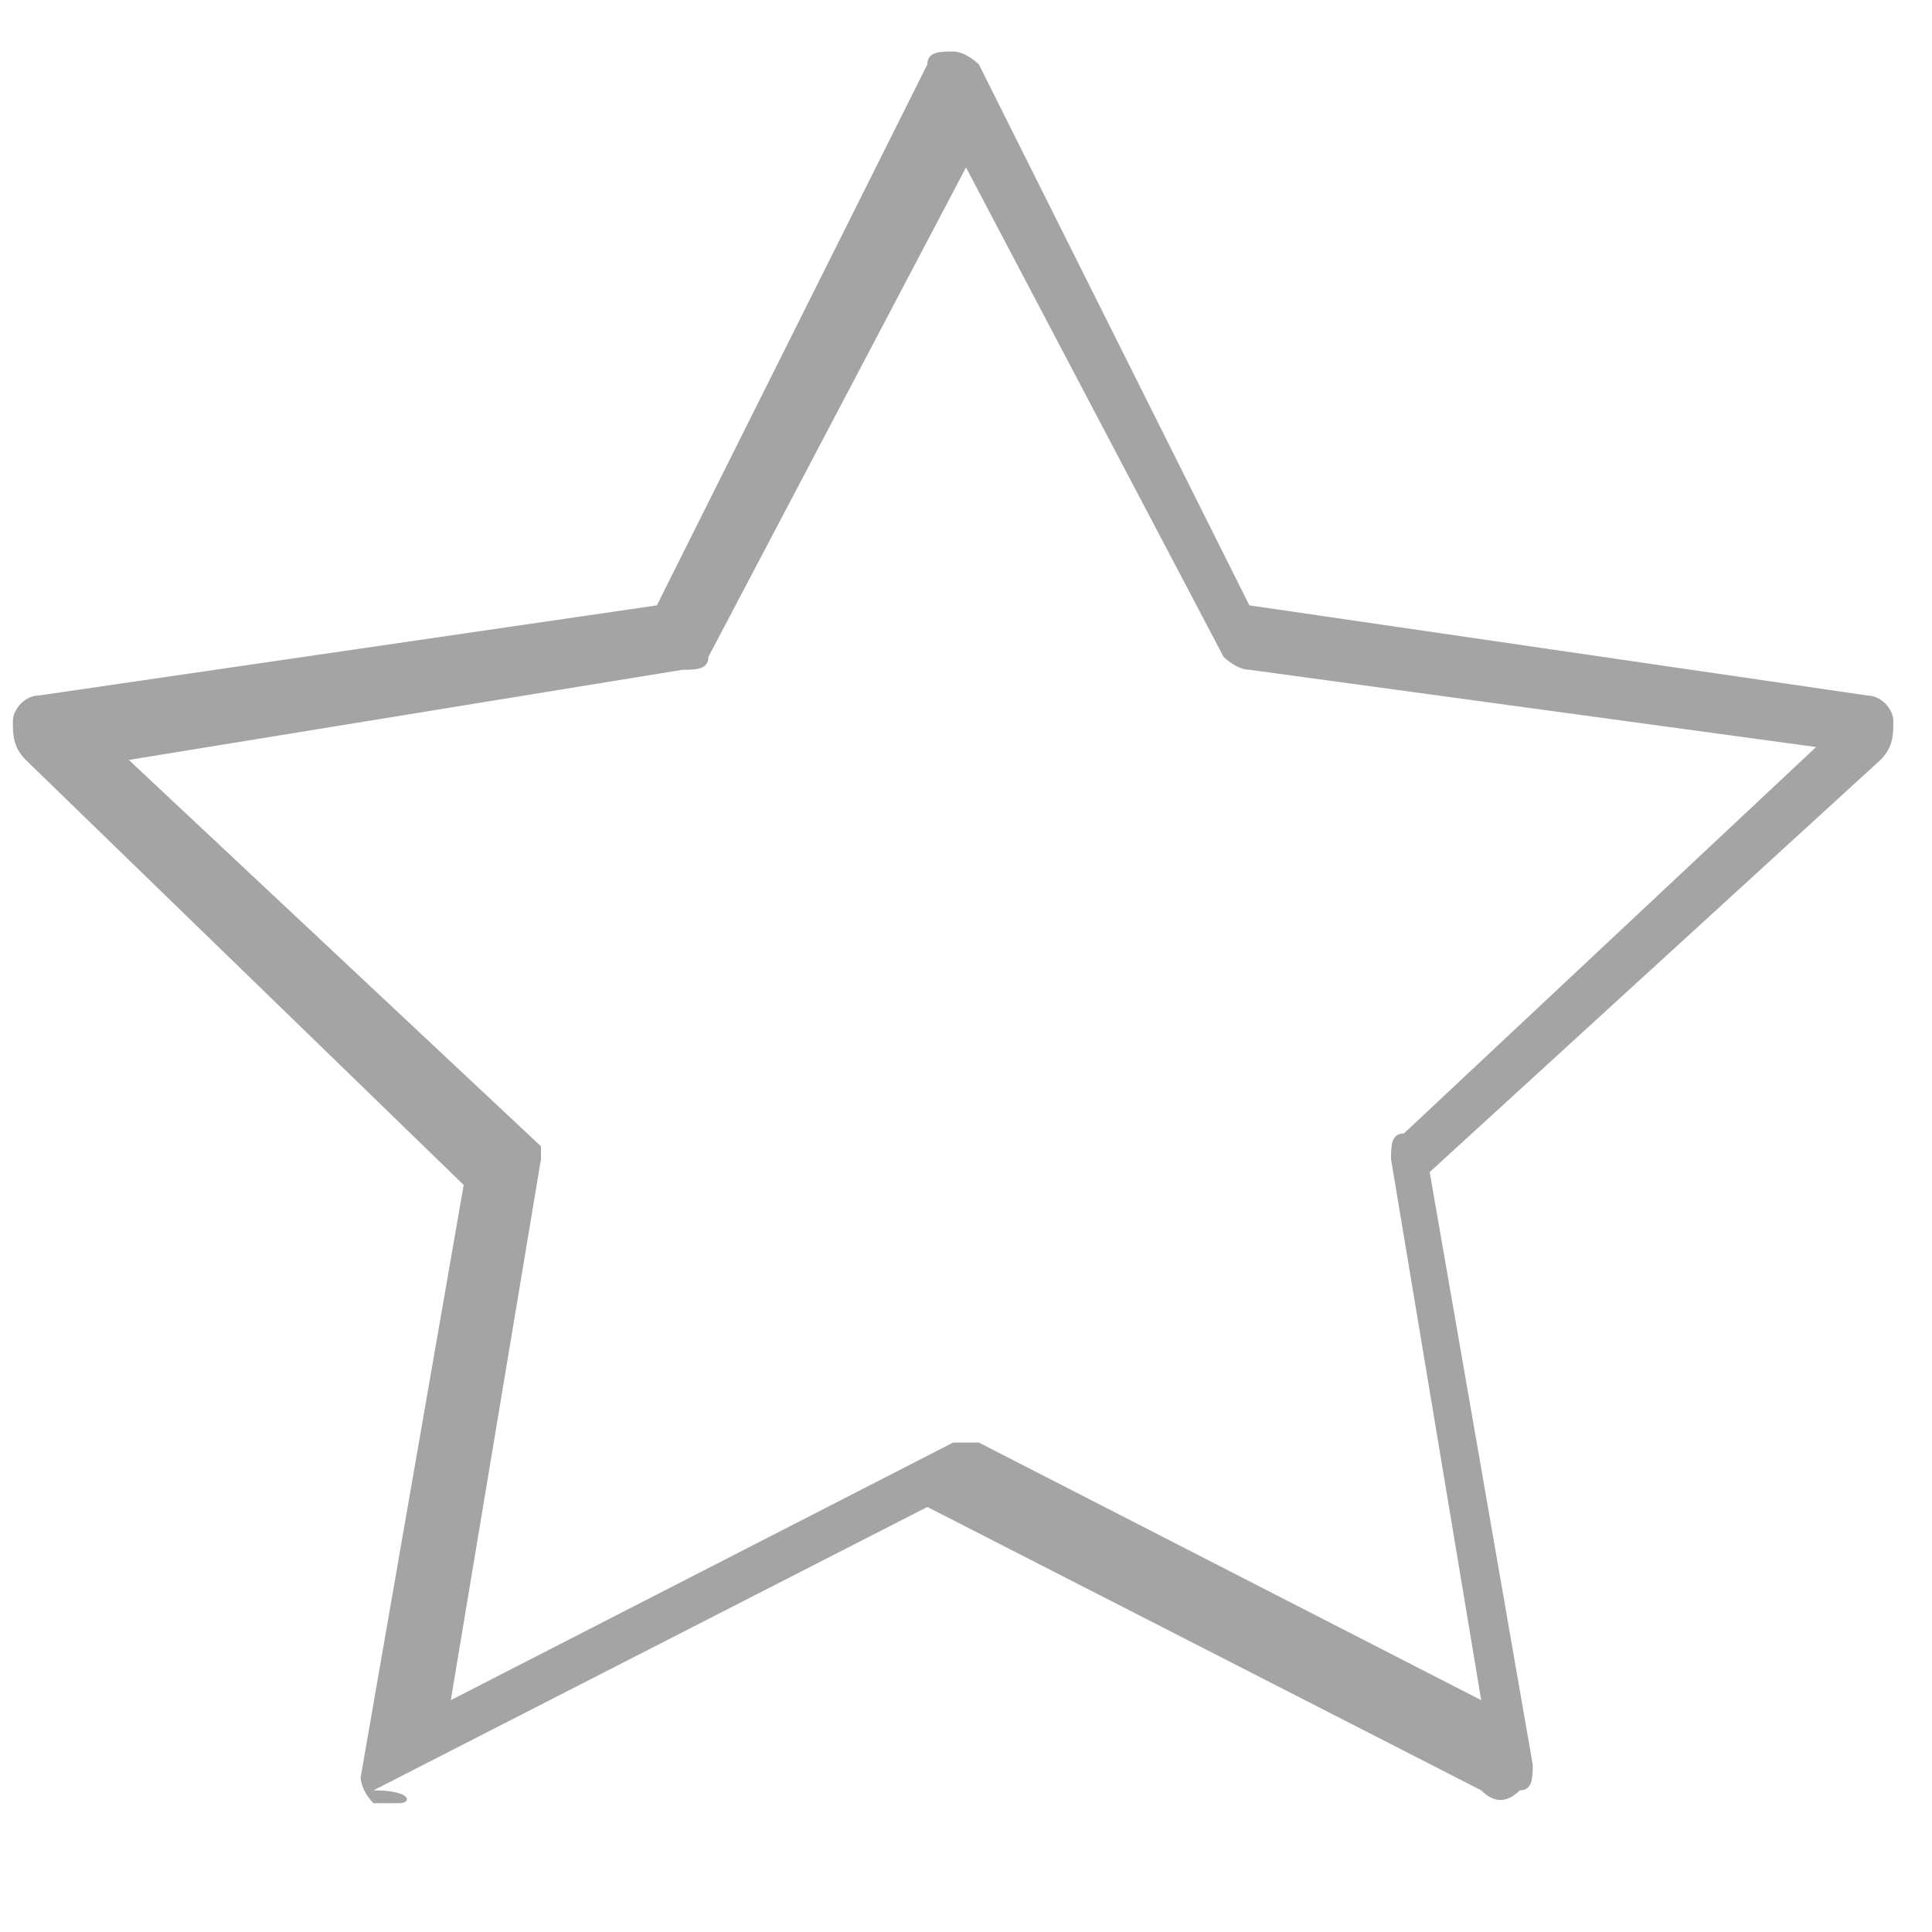 <?xml version="1.0" encoding="utf-8"?>
<!-- Generator: Adobe Illustrator 22.1.0, SVG Export Plug-In . SVG Version: 6.00 Build 0)  -->
<svg version="1.1" id="Layer_1" xmlns="http://www.w3.org/2000/svg" xmlns:xlink="http://www.w3.org/1999/xlink" x="0px" y="0px"
	 viewBox="0 0 15 15" style="enable-background:new 0 0 15 15;" xml:space="preserve">
<style type="text/css">
	.st0{clip-path:url(#SVGID_2_);}
	.st1{clip-path:url(#SVGID_4_);fill:#A4A4A4;}
</style>
<g>
	<defs>
		<path id="SVGID_1_" d="M3.1,14c-0.1,0-0.1,0-0.2,0c-0.1-0.1-0.1-0.2-0.1-0.2l0.8-4.6L0.2,5.9C0.1,5.8,0.1,5.7,0.1,5.6
			c0-0.1,0.1-0.2,0.2-0.2l4.8-0.7l2.1-4.2c0-0.1,0.1-0.1,0.2-0.1c0.1,0,0.2,0.1,0.2,0.1l2.1,4.2l4.8,0.7c0.1,0,0.2,0.1,0.2,0.2
			c0,0.1,0,0.2-0.1,0.3l-3.5,3.2l0.8,4.6c0,0.1,0,0.2-0.1,0.2c-0.1,0.1-0.2,0.1-0.3,0l-4.3-2.2l-4.3,2.2C3.2,13.9,3.2,14,3.1,14z
			 M1,5.9l3.2,3C4.2,8.9,4.2,9,4.2,9l-0.7,4.2l3.9-2c0.1,0,0.2,0,0.2,0l3.9,2L10.8,9c0-0.1,0-0.2,0.1-0.2l3.2-3L9.7,5.2
			c-0.1,0-0.2-0.1-0.2-0.1l-2-3.8l-2,3.8c0,0.1-0.1,0.1-0.2,0.1L1,5.9z"/>
	</defs>
	<clipPath id="SVGID_2_">
		<use xlink:href="#SVGID_1_"  style="overflow:visible;"/>
	</clipPath>
	<g class="st0">
		<defs>
			<rect id="SVGID_3_" x="-174.1" y="-384.9" width="460.2" height="1054.2"/>
		</defs>
		<clipPath id="SVGID_4_">
			<use xlink:href="#SVGID_3_"  style="overflow:visible;"/>
		</clipPath>
		<rect x="-6" y="-5.7" class="st1" width="27" height="25.8"/>
	</g>
</g>
</svg>
